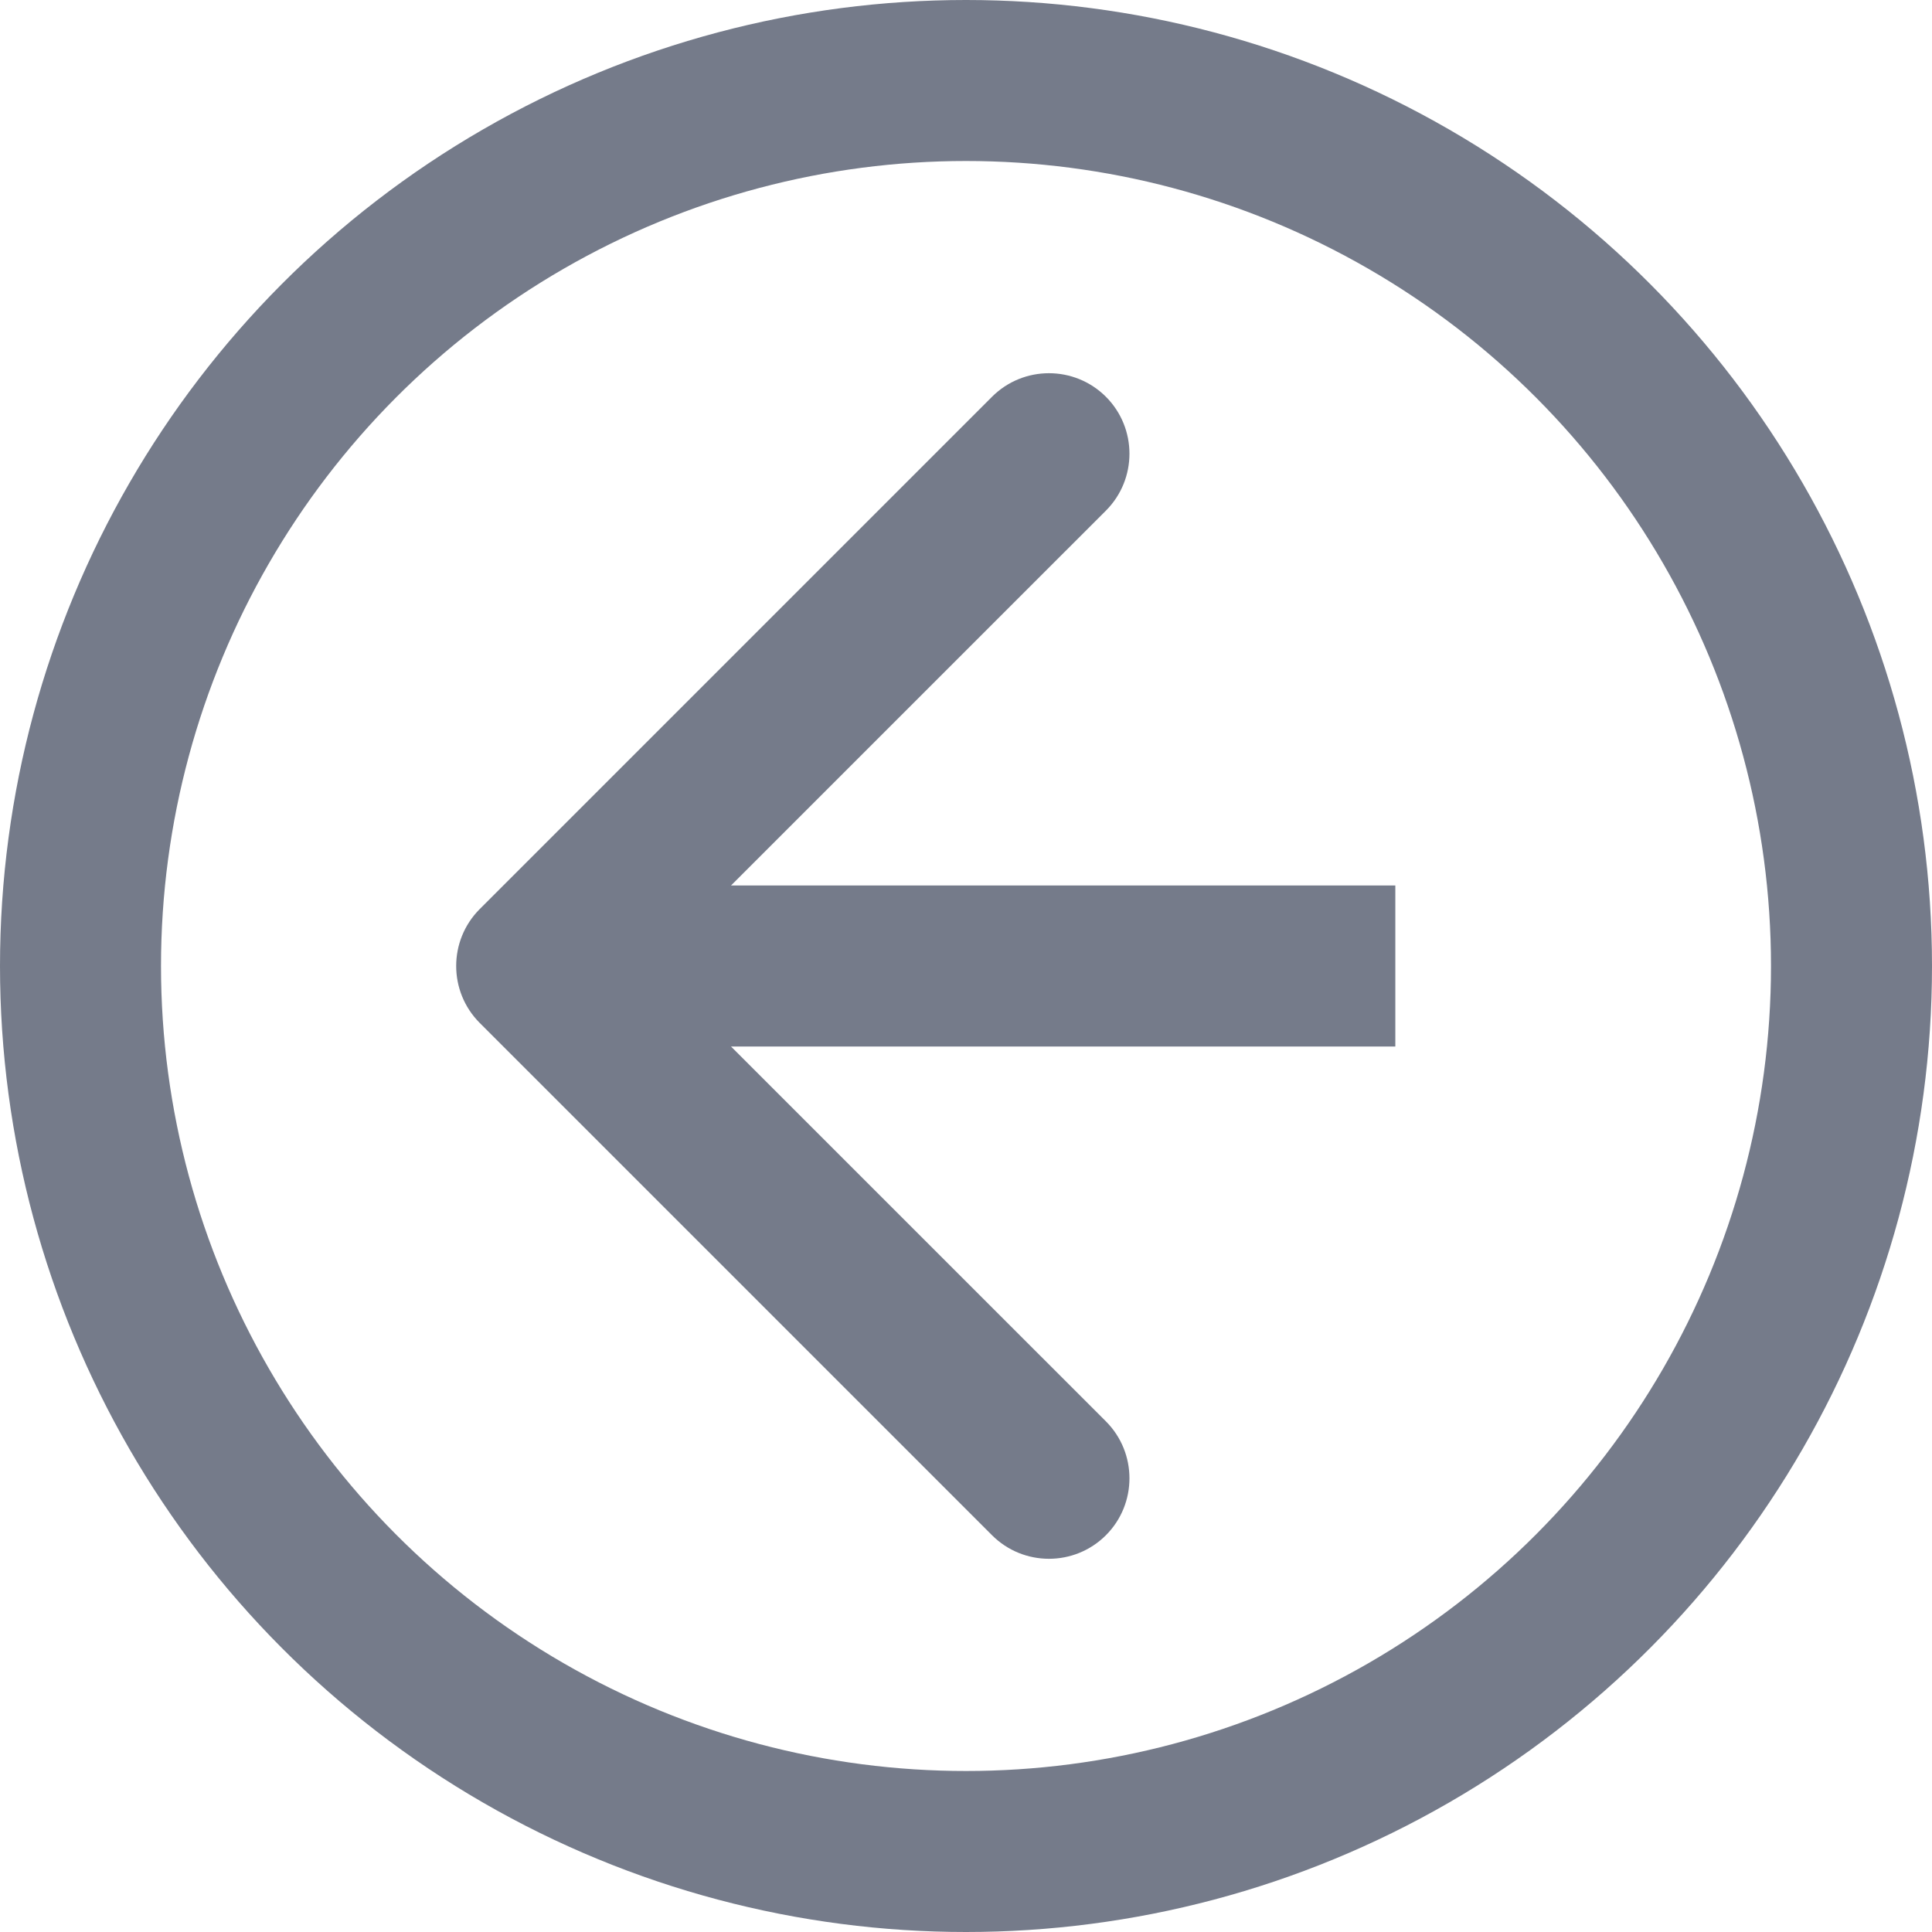 <svg width="36" height="36" viewBox="0 0 36 36" fill="none" xmlns="http://www.w3.org/2000/svg">
<circle cx="18" cy="18" r="16.5" stroke="#757B8A" stroke-width="3"/>
<path d="M8.939 16.939C8.354 17.525 8.354 18.475 8.939 19.061L18.485 28.607C19.071 29.192 20.021 29.192 20.607 28.607C21.192 28.021 21.192 27.071 20.607 26.485L12.121 18L20.607 9.515C21.192 8.929 21.192 7.979 20.607 7.393C20.021 6.808 19.071 6.808 18.485 7.393L8.939 16.939ZM26 16.5L10 16.5L10 19.5L26 19.5L26 16.5Z" fill="#757B8A"/>
</svg>
